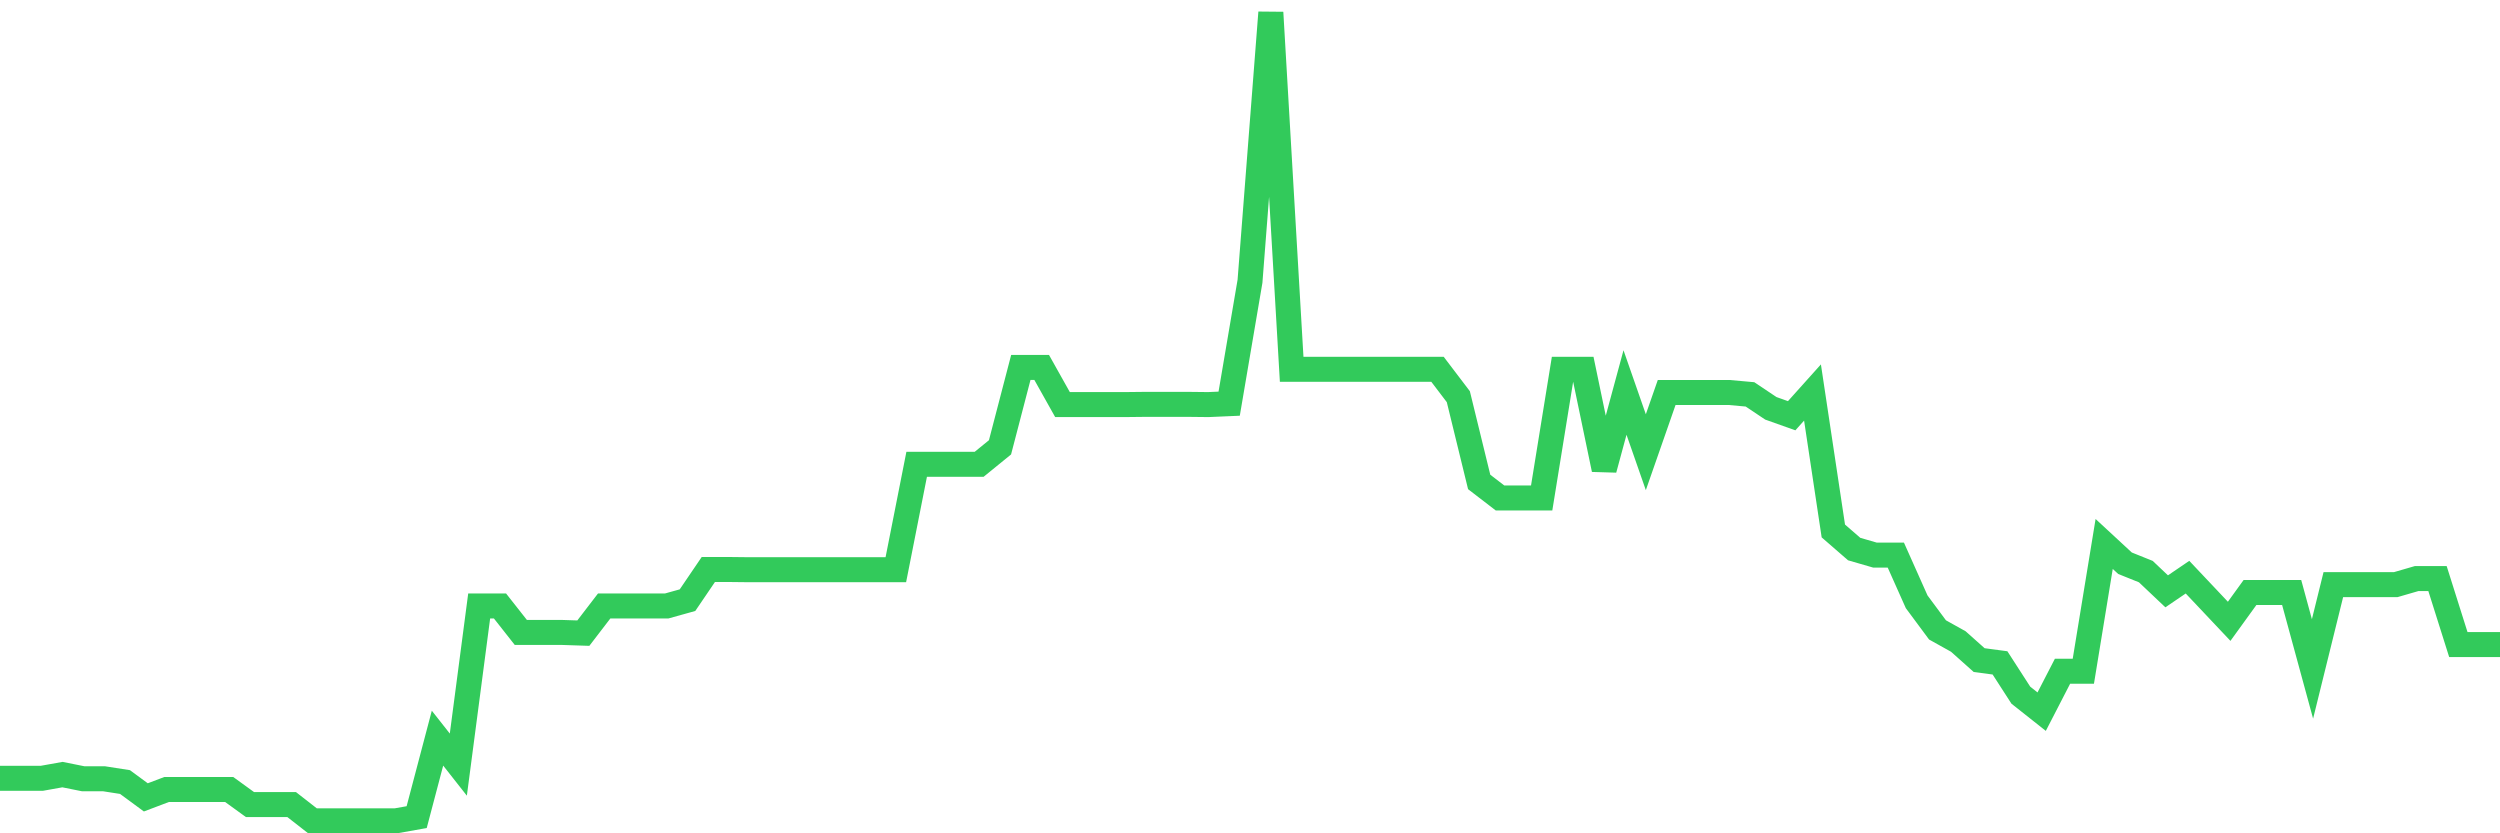 <svg
  xmlns="http://www.w3.org/2000/svg"
  xmlns:xlink="http://www.w3.org/1999/xlink"
  width="120"
  height="40"
  viewBox="0 0 120 40"
  preserveAspectRatio="none"
>
  <polyline
    points="0,37.36 1,37.36 2,37.36 3,37.181 4,37.382 5,37.382 6,37.538 7,38.274 8,37.895 9,37.895 10,37.895 11,37.895 12,38.62 13,38.62 14,38.62 15,39.4 16,39.4 17,39.4 18,39.4 19,39.4 20,39.222 21,35.431 22,36.702 23,29.087 24,29.087 25,30.358 26,30.358 27,30.358 28,30.391 29,29.087 30,29.087 31,29.087 32,29.087 33,28.808 34,27.336 35,27.336 36,27.347 37,27.347 38,27.347 39,27.347 40,27.347 41,27.347 42,27.347 43,27.347 44,22.286 45,22.286 46,22.286 47,22.286 48,21.472 49,17.636 50,17.636 51,19.42 52,19.42 53,19.42 54,19.42 55,19.409 56,19.409 57,19.409 58,19.42 59,19.376 60,13.5 61,0.6 62,17.726 63,17.726 64,17.726 65,17.726 66,17.726 67,17.726 68,17.726 69,17.726 70,19.041 71,23.133 72,23.902 73,23.902 74,23.902 75,17.726 76,17.726 77,22.531 78,18.84 79,21.706 80,18.84 81,18.84 82,18.84 83,18.84 84,18.93 85,19.599 86,19.955 87,18.84 88,25.486 89,26.355 90,26.645 91,26.645 92,28.886 93,30.235 94,30.793 95,31.685 96,31.818 97,33.368 98,34.16 99,32.22 100,32.22 101,26.11 102,27.035 103,27.437 104,28.384 105,27.704 106,28.763 107,29.823 108,28.44 109,28.44 110,28.44 111,32.108 112,28.061 113,28.061 114,28.061 115,28.061 116,27.771 117,27.771 118,30.938 119,30.938 120,30.938"
    fill="none"
    stroke="#32ca5b"
    stroke-width="1.2"
  >
  </polyline>
</svg>
